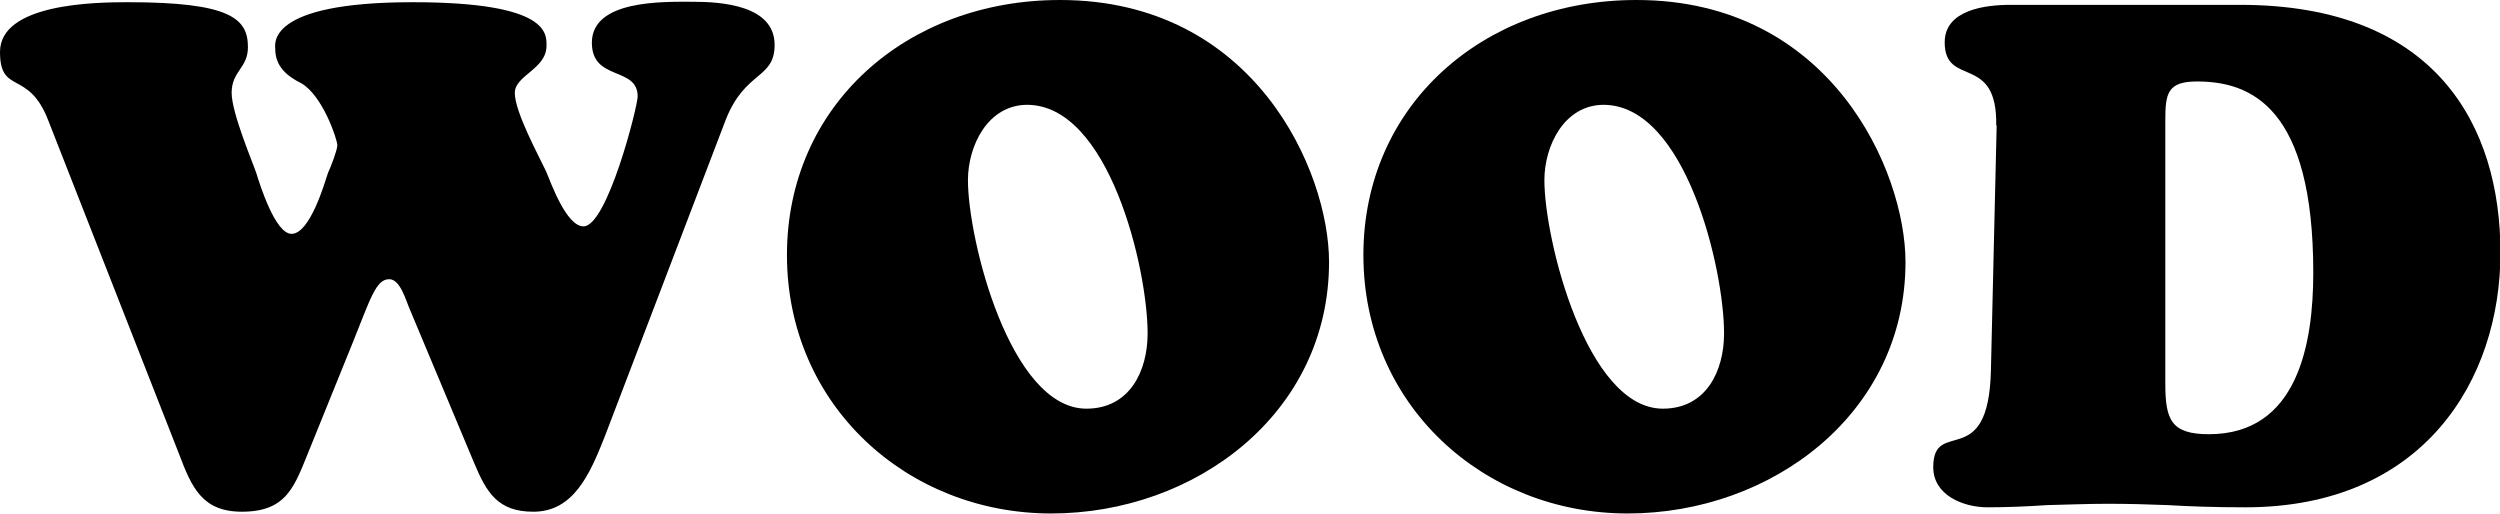 <?xml version="1.0" encoding="UTF-8"?><svg id="_レイヤー_2" xmlns="http://www.w3.org/2000/svg" viewBox="0 0 56.77 11.67"><g id="_メイン"><path d="m9.3,7.01c-.08-.18-.21-.67-.46-.67-.3,0-.42.42-.83,1.44l-.98,2.42c-.34.83-.5,1.42-1.54,1.42-.9,0-1.14-.56-1.42-1.3L1.09,2.72c-.45-1.15-1.09-.56-1.09-1.54C0,.08,2.16.05,2.9.05,5.23.05,5.63.42,5.63,1.07c0,.48-.37.54-.37,1.04,0,.46.5,1.63.56,1.82.08.26.43,1.38.8,1.38.42,0,.75-1.15.83-1.39.05-.1.21-.51.21-.62,0-.14-.34-1.14-.82-1.41-.32-.16-.59-.38-.59-.78,0-.1-.22-1.06,3.12-1.06,3.11,0,3.04.72,3.04.99,0,.53-.72.67-.72,1.07,0,.43.54,1.42.71,1.78.11.26.46,1.25.85,1.25.54,0,1.23-2.72,1.23-2.95,0-.69-1.04-.34-1.04-1.22,0-.98,1.63-.93,2.29-.93s1.86.08,1.86.98c0,.78-.67.58-1.11,1.7l-2.75,7.2c-.34.86-.71,1.7-1.62,1.7-.8,0-1.06-.43-1.34-1.1l-1.47-3.51Z"/><path d="m17.87,5.79c0-3.39,2.71-5.79,6.2-5.79,4.42,0,6.11,3.89,6.11,5.95,0,3.44-3.04,5.71-6.31,5.71s-6-2.46-6-5.87Zm5.46-3.41c-.9,0-1.35.93-1.35,1.71,0,1.36.96,5.19,2.69,5.19.98,0,1.39-.85,1.39-1.71,0-1.46-.87-5.19-2.74-5.19Z"/><path d="m30.96,5.79c0-3.39,2.71-5.79,6.2-5.79,4.42,0,6.11,3.89,6.11,5.95,0,3.44-3.04,5.71-6.31,5.71s-6-2.46-6-5.87Zm5.46-3.41c-.9,0-1.35.93-1.35,1.71,0,1.36.96,5.19,2.69,5.19.98,0,1.39-.85,1.39-1.71,0-1.46-.87-5.19-2.74-5.19Z"/><path d="m45.33,2.85c.03-1.65-1.17-.85-1.17-1.89,0-.74.93-.85,1.49-.85h5.22c4.45,0,5.91,2.75,5.91,5.63s-1.74,5.78-5.79,5.78c-.69,0-1.27-.02-1.76-.05-.5-.02-.93-.03-1.38-.03s-.91.02-1.36.03c-.45.03-.9.05-1.36.05-.54,0-1.23-.27-1.23-.91,0-1.15,1.26.13,1.31-2.21l.13-5.55Zm3.84,5.86c0,.82.13,1.15.99,1.15,2.02,0,2.37-2.06,2.37-3.67,0-3.75-1.41-4.34-2.64-4.34-.67,0-.72.27-.72.88v5.97Z"/></g></svg>